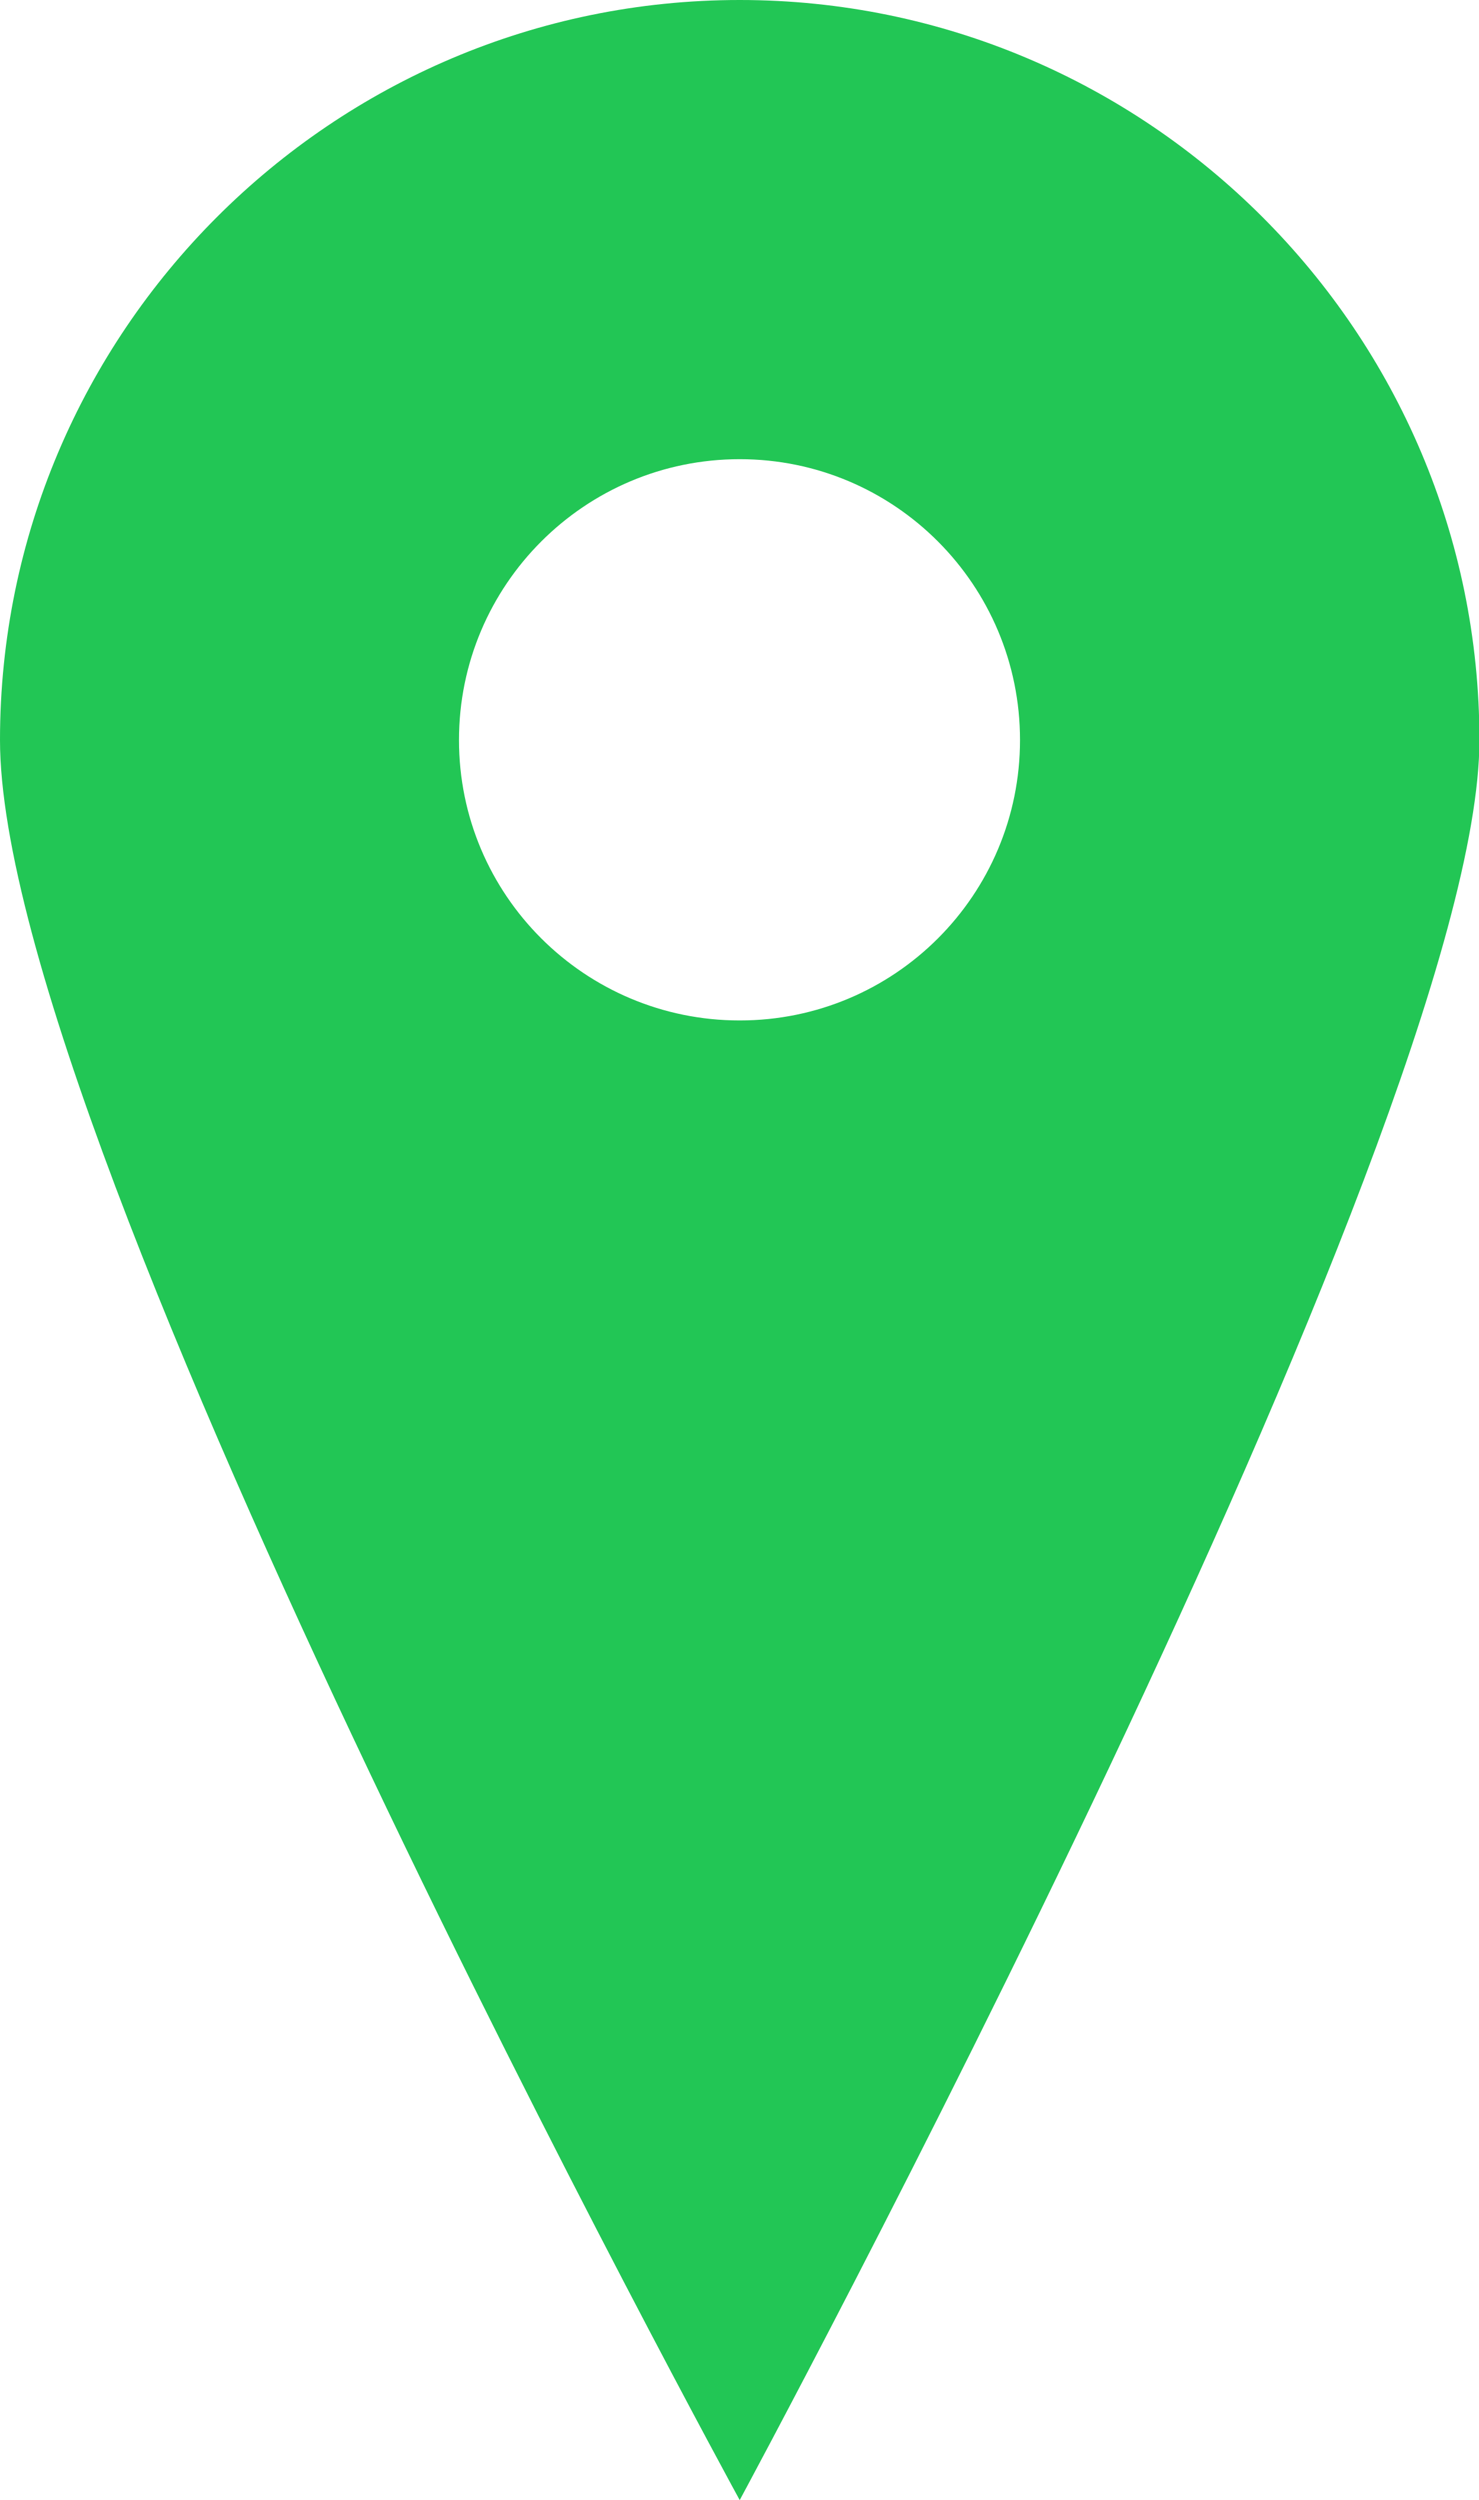 <?xml version="1.0" encoding="UTF-8"?>
<svg id="_レイヤー_2" data-name="レイヤー 2" xmlns="http://www.w3.org/2000/svg" viewBox="0 0 35.51 60">
  <defs>
    <style>
      .cls-1 {
        fill: #22c655;
        stroke-width: 0px;
      }
    </style>
  </defs>
  <g id="artwork">
    <path class="cls-1" d="M17.76,0C7.97,0,0,7.97,0,17.76s17.76,42.24,17.76,42.24c0,0,17.76-32.86,17.76-42.24,0-9.79-7.97-17.76-17.76-17.76ZM17.76,24.49c-3.72,0-6.74-3.01-6.74-6.73,0-3.72,3.02-6.74,6.74-6.74s6.73,3.02,6.73,6.74c0,3.72-3.01,6.73-6.73,6.73Z"/>
  </g>
</svg>